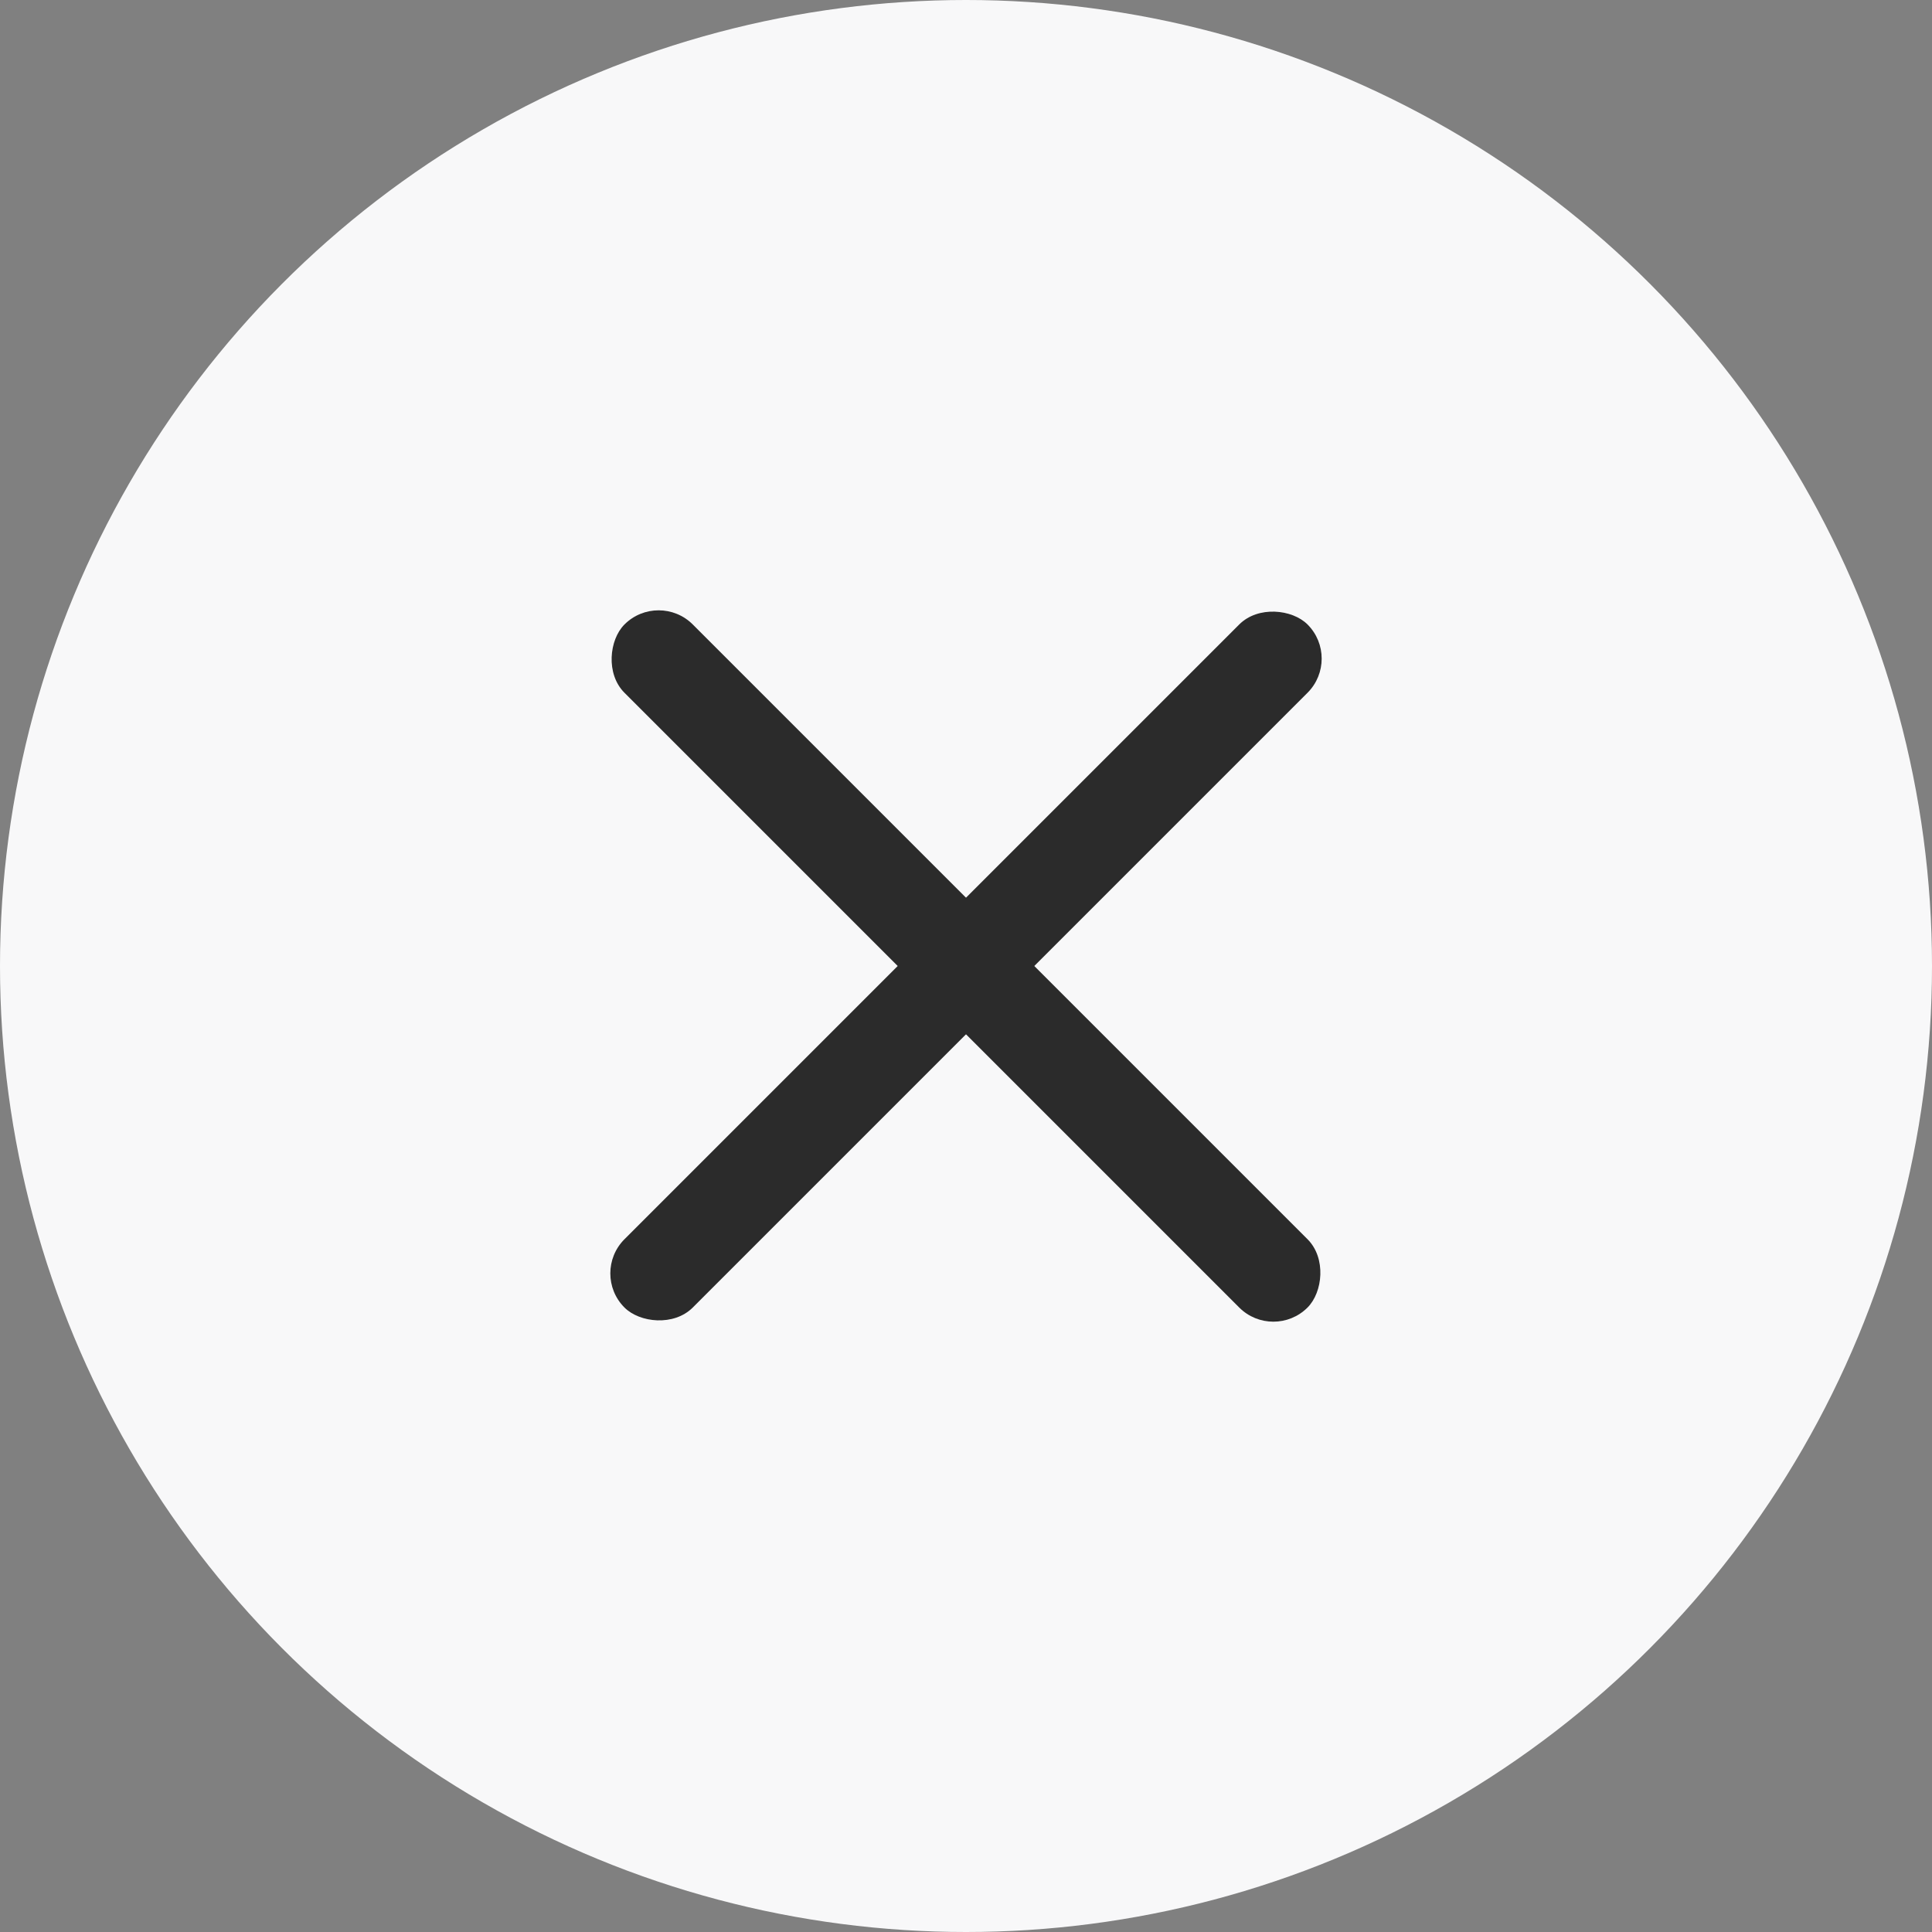 <svg width="40" height="40" viewBox="0 0 40 40" xmlns="http://www.w3.org/2000/svg">
    <rect x="0" y="0" width="40" height="40" fill="#808080" stroke="none"/>
    <g fill="none" fill-rule="evenodd">
        <circle fill="#F8F8F9" cx="20" cy="20" r="20"/>
        <g transform="translate(12.222 12.222)" fill="#2B2B2B">
            <rect transform="rotate(45 7.778 7.778)" x="-2.222" y="6.778" width="20" height="2" rx="1"/>
            <rect transform="rotate(-45 7.778 7.778)" x="-2.222" y="6.778" width="20" height="2" rx="1"/>
        </g>
    </g>
</svg>
